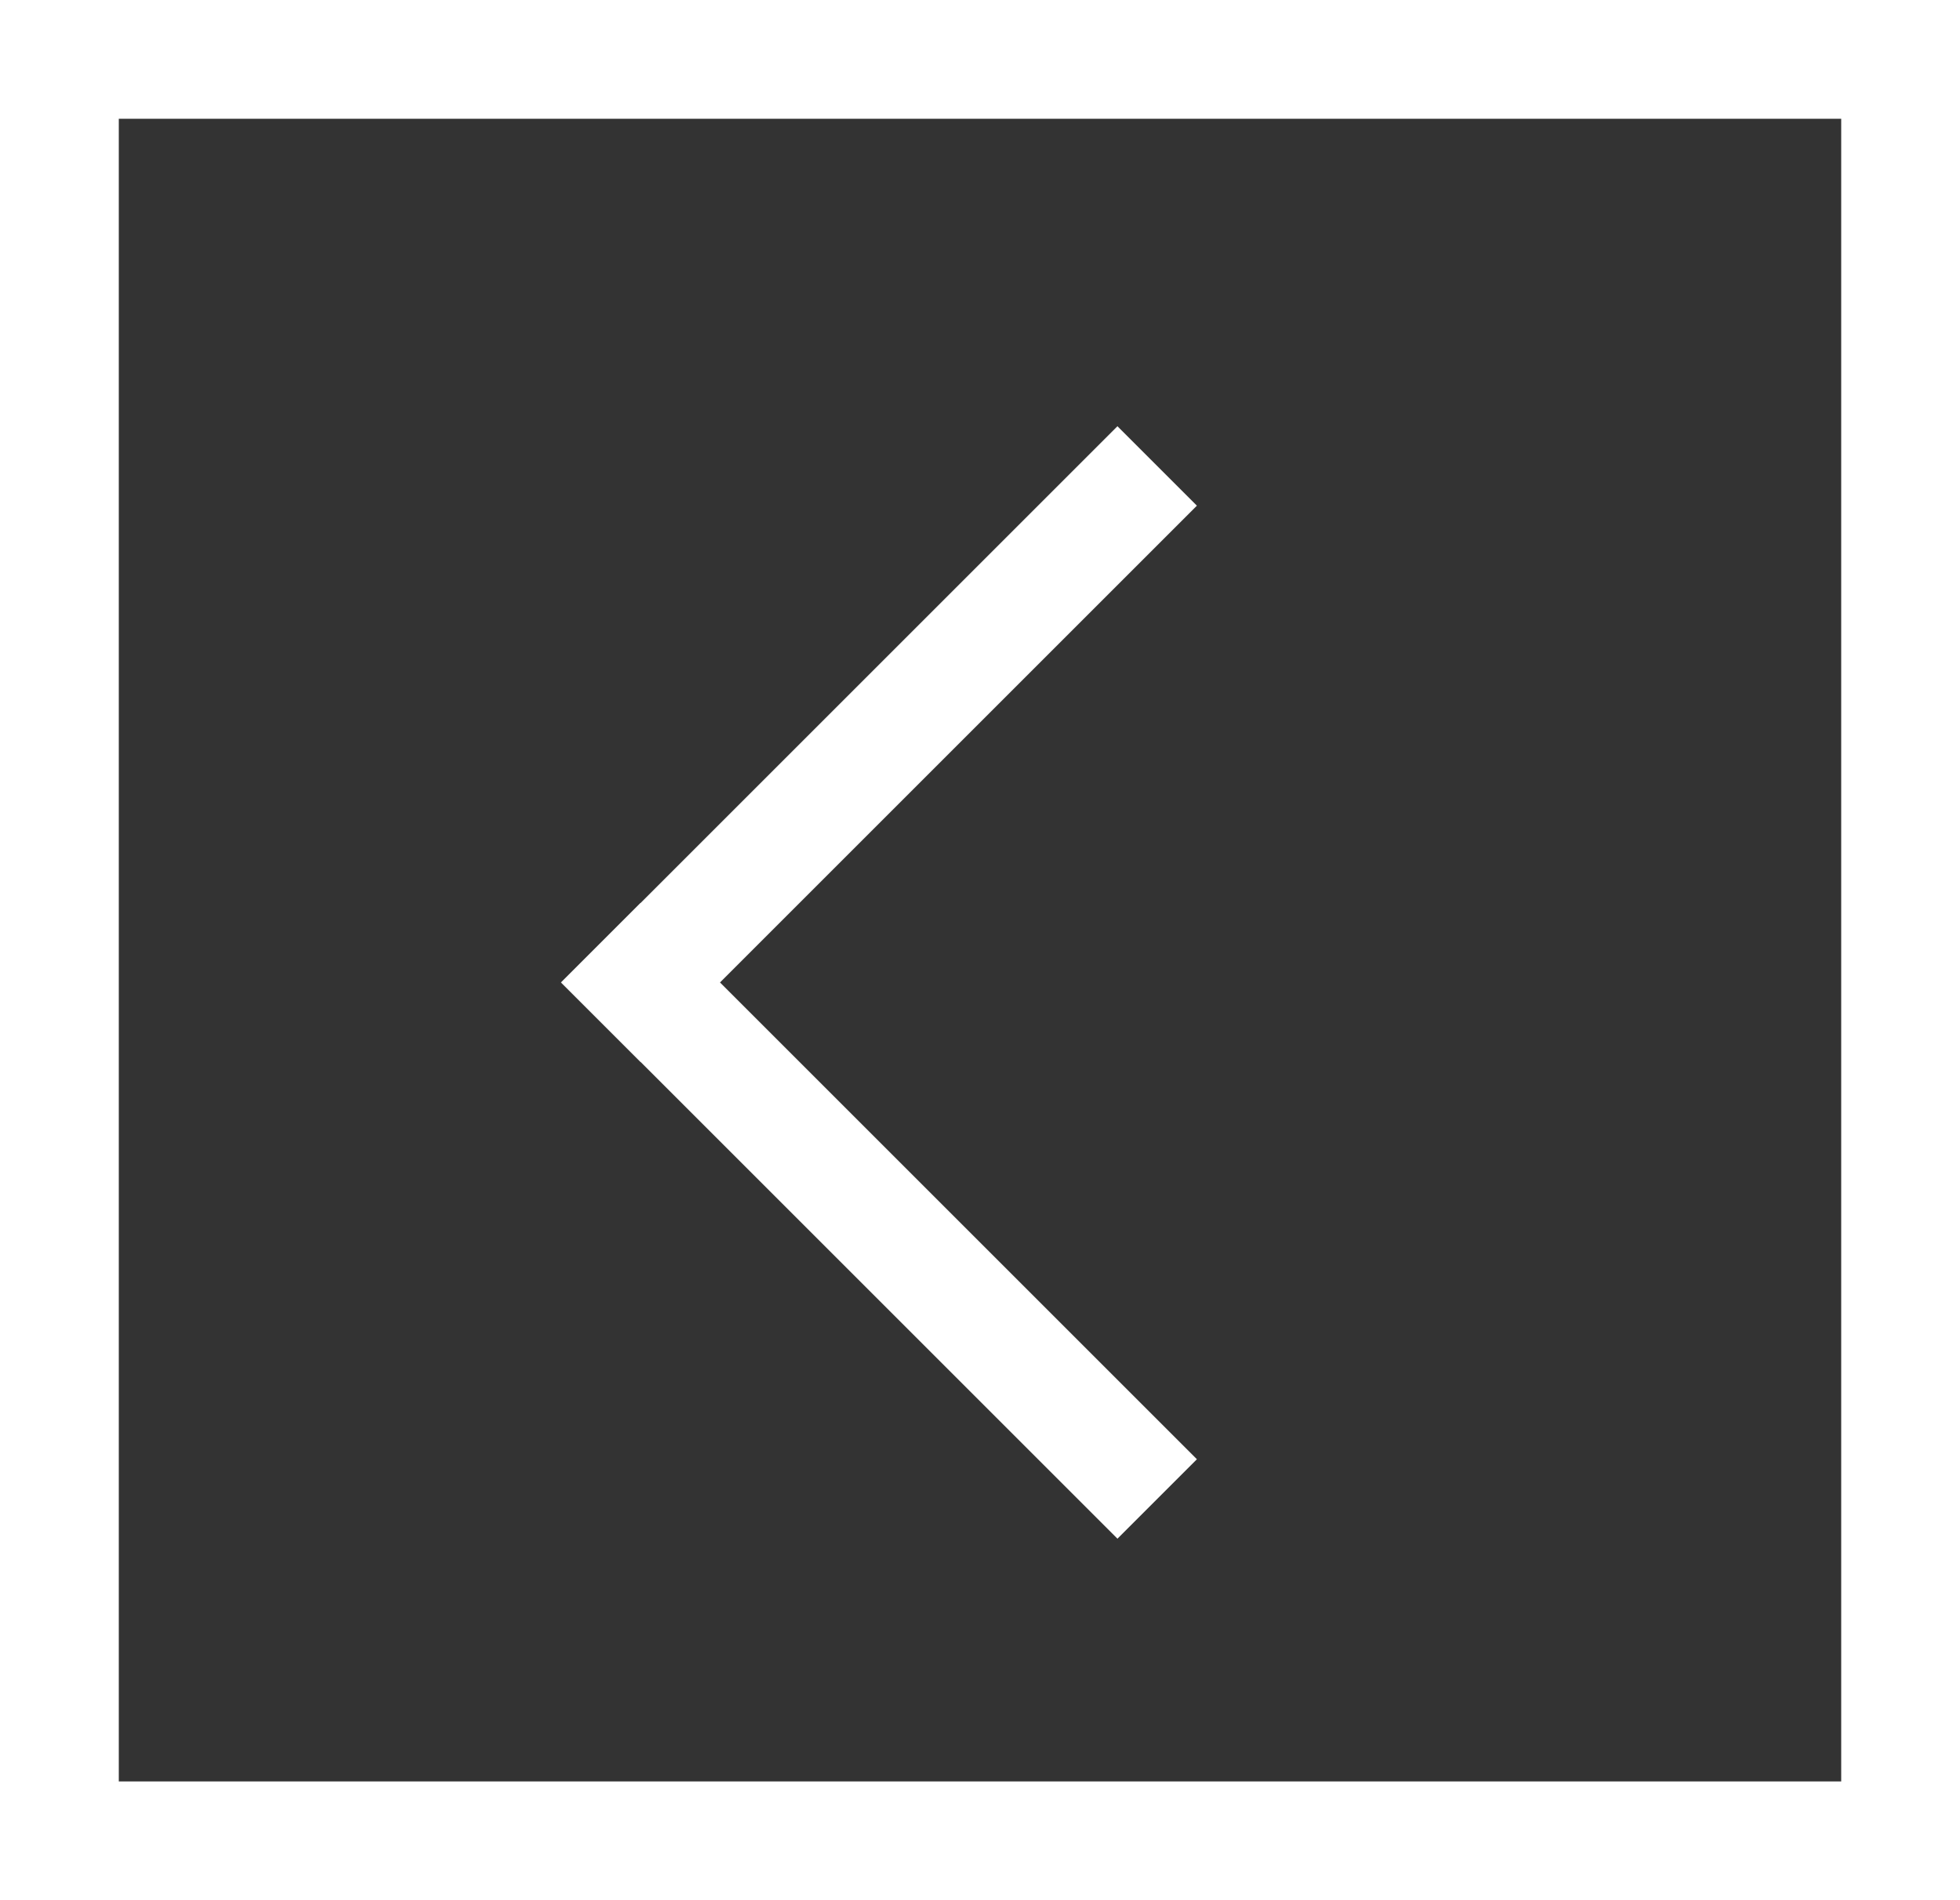 <svg xmlns="http://www.w3.org/2000/svg" width="33" height="32" viewBox="0 0 33 32">
  <rect x="0" y="0" width="33" height="32" fill="#333333" stroke="none"/>
  <g id="Group_27" data-name="Group 27" transform="translate(-1014.803 -658.172)">
    <g id="Rectangle_17" data-name="Rectangle 17" transform="translate(1014.803 658.172)" fill="none" stroke="#fff" stroke-width="2">
      <rect width="33" height="32" stroke="none"></rect>
      <rect x="1" y="1" width="31" height="30" fill="none"></rect>
    </g>
    <g id="Group_25" data-name="Group 25" transform="translate(1024.25 674.717) rotate(-45)">
      <rect id="Rectangle_14" data-name="Rectangle 14" width="1.892" height="13.247" transform="translate(0)" fill="#fff"></rect>
      <rect id="Rectangle_15" data-name="Rectangle 15" width="1.892" height="13.247" transform="translate(0 1.892) rotate(-90)" fill="#fff"></rect>
    </g>
  </g>
</svg>
